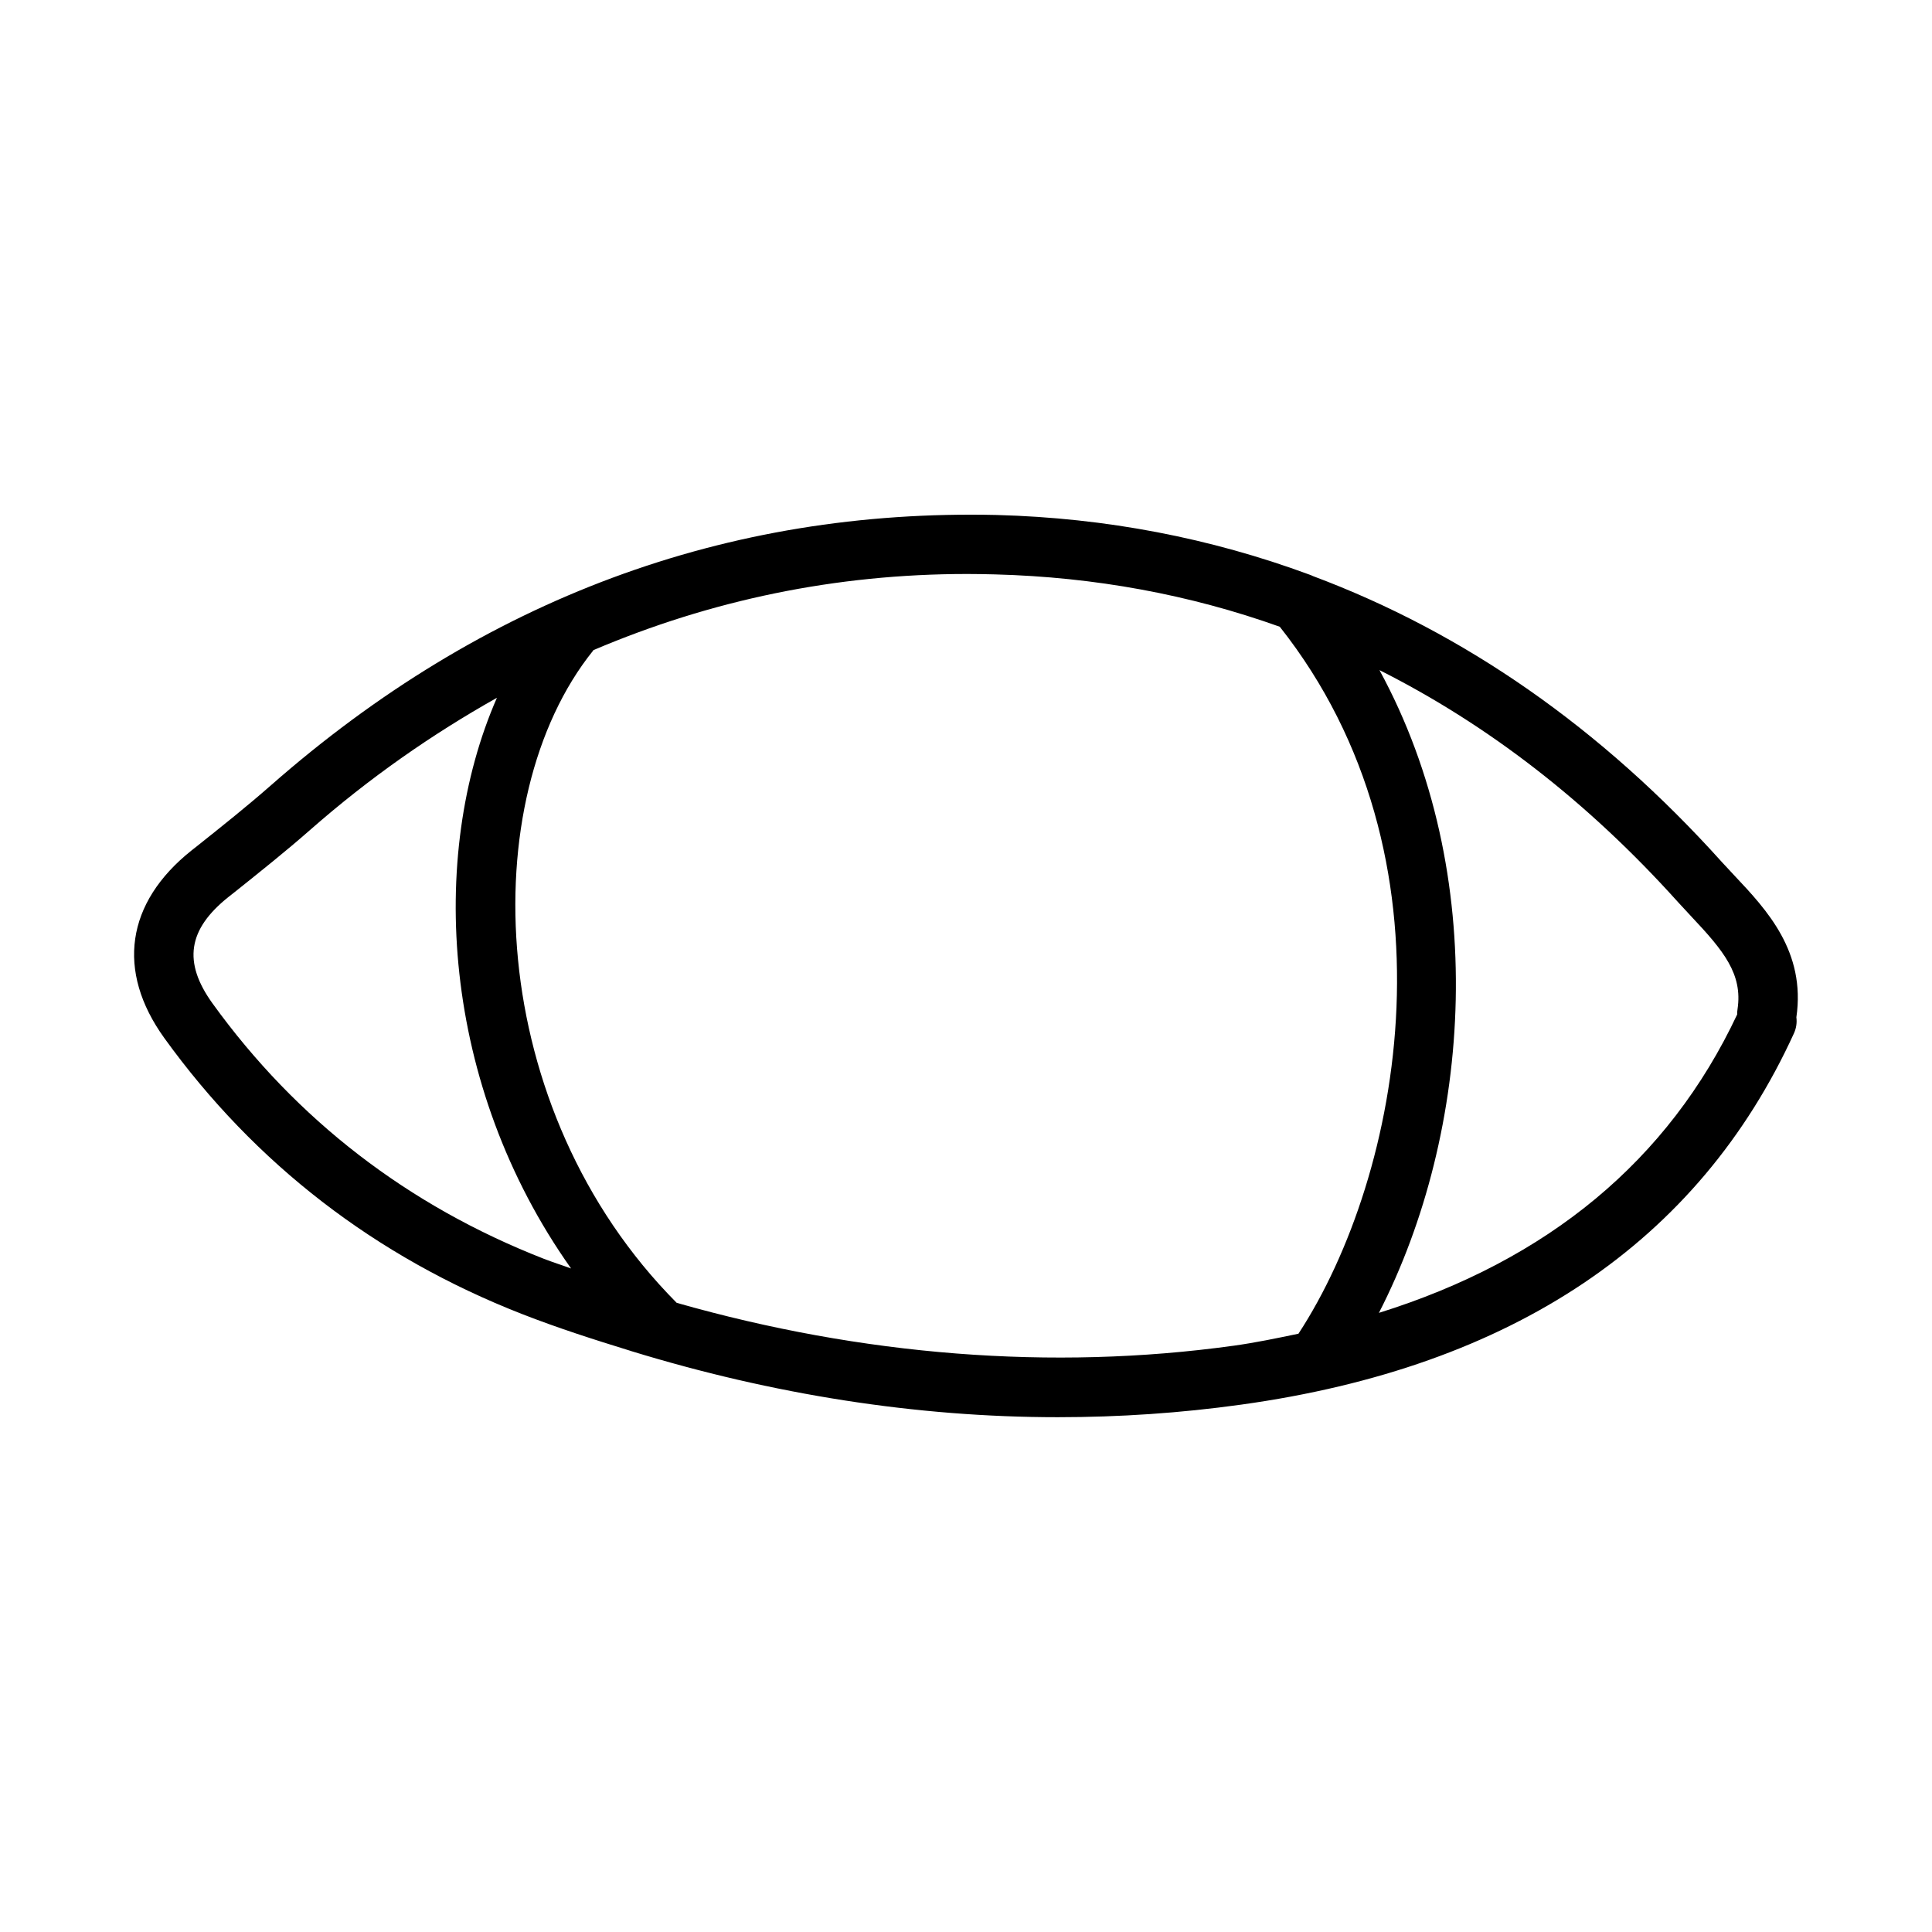 <?xml version="1.0" encoding="UTF-8"?>
<!-- Uploaded to: ICON Repo, www.iconrepo.com, Generator: ICON Repo Mixer Tools -->
<svg fill="#000000" width="800px" height="800px" version="1.1" viewBox="144 144 512 512" xmlns="http://www.w3.org/2000/svg">
 <path d="m600.34 372.48c-32.031-35.621-68.34-60.82-108.38-75.805-0.336-0.191-0.691-0.293-1.047-0.434-26.055-9.613-53.66-14.992-82.82-15.766-71.449-1.645-135.98 22.188-192.25 71.602-6.289 5.535-12.867 10.762-19.418 15.988l-1.676 1.32c-17.375 13.836-20.004 31.949-7.195 49.723 24.047 33.332 55.949 57.949 94.832 73.141 9.453 3.691 19.027 6.762 28.617 9.711 0.109 0.051 0.207 0.062 0.32 0.109 37.328 11.449 75.449 17.504 112.99 17.504 16.375 0 32.641-1.105 48.648-3.336 71.895-9.977 121.17-43.082 146.45-98.387 0.629-1.383 0.832-2.859 0.645-4.258 2.535-17.434-7.918-28.535-16.328-37.469zm-400.03 37.422c-7.856-10.918-6.551-19.602 4.242-28.199l1.676-1.32c6.75-5.398 13.531-10.793 20.004-16.48 15.785-13.863 32.34-25.355 49.461-34.984-18.348 41.879-14.738 102.75 19.648 151.24-2.406-0.887-4.844-1.641-7.238-2.574-35.992-14.07-65.543-36.84-87.793-67.684zm270.48 90.742c-48.047 6.652-98.379 2.602-147.46-11.379-50.965-51.305-53.77-133.49-22.172-172.81 0.039-0.047 0.043-0.105 0.078-0.156 31.191-13.273 64.25-20.188 99.074-20.188 2.445 0 4.906 0.047 7.348 0.109 26.504 0.703 51.691 5.367 75.496 13.875 48.402 61.168 32.426 145.31 4.953 187.35-5.66 1.176-11.309 2.371-17.316 3.203zm133.58-87.805c-18.219 38.75-50.199 65.113-94.945 79.086 24.664-48.07 29.574-116.3 0.145-170.34 28.668 14.426 55.133 34.809 79.074 61.43l3.613 3.906c8.531 9.055 13.605 15.223 12.207 24.523-0.078 0.457-0.109 0.934-0.094 1.395z"/>
</svg>